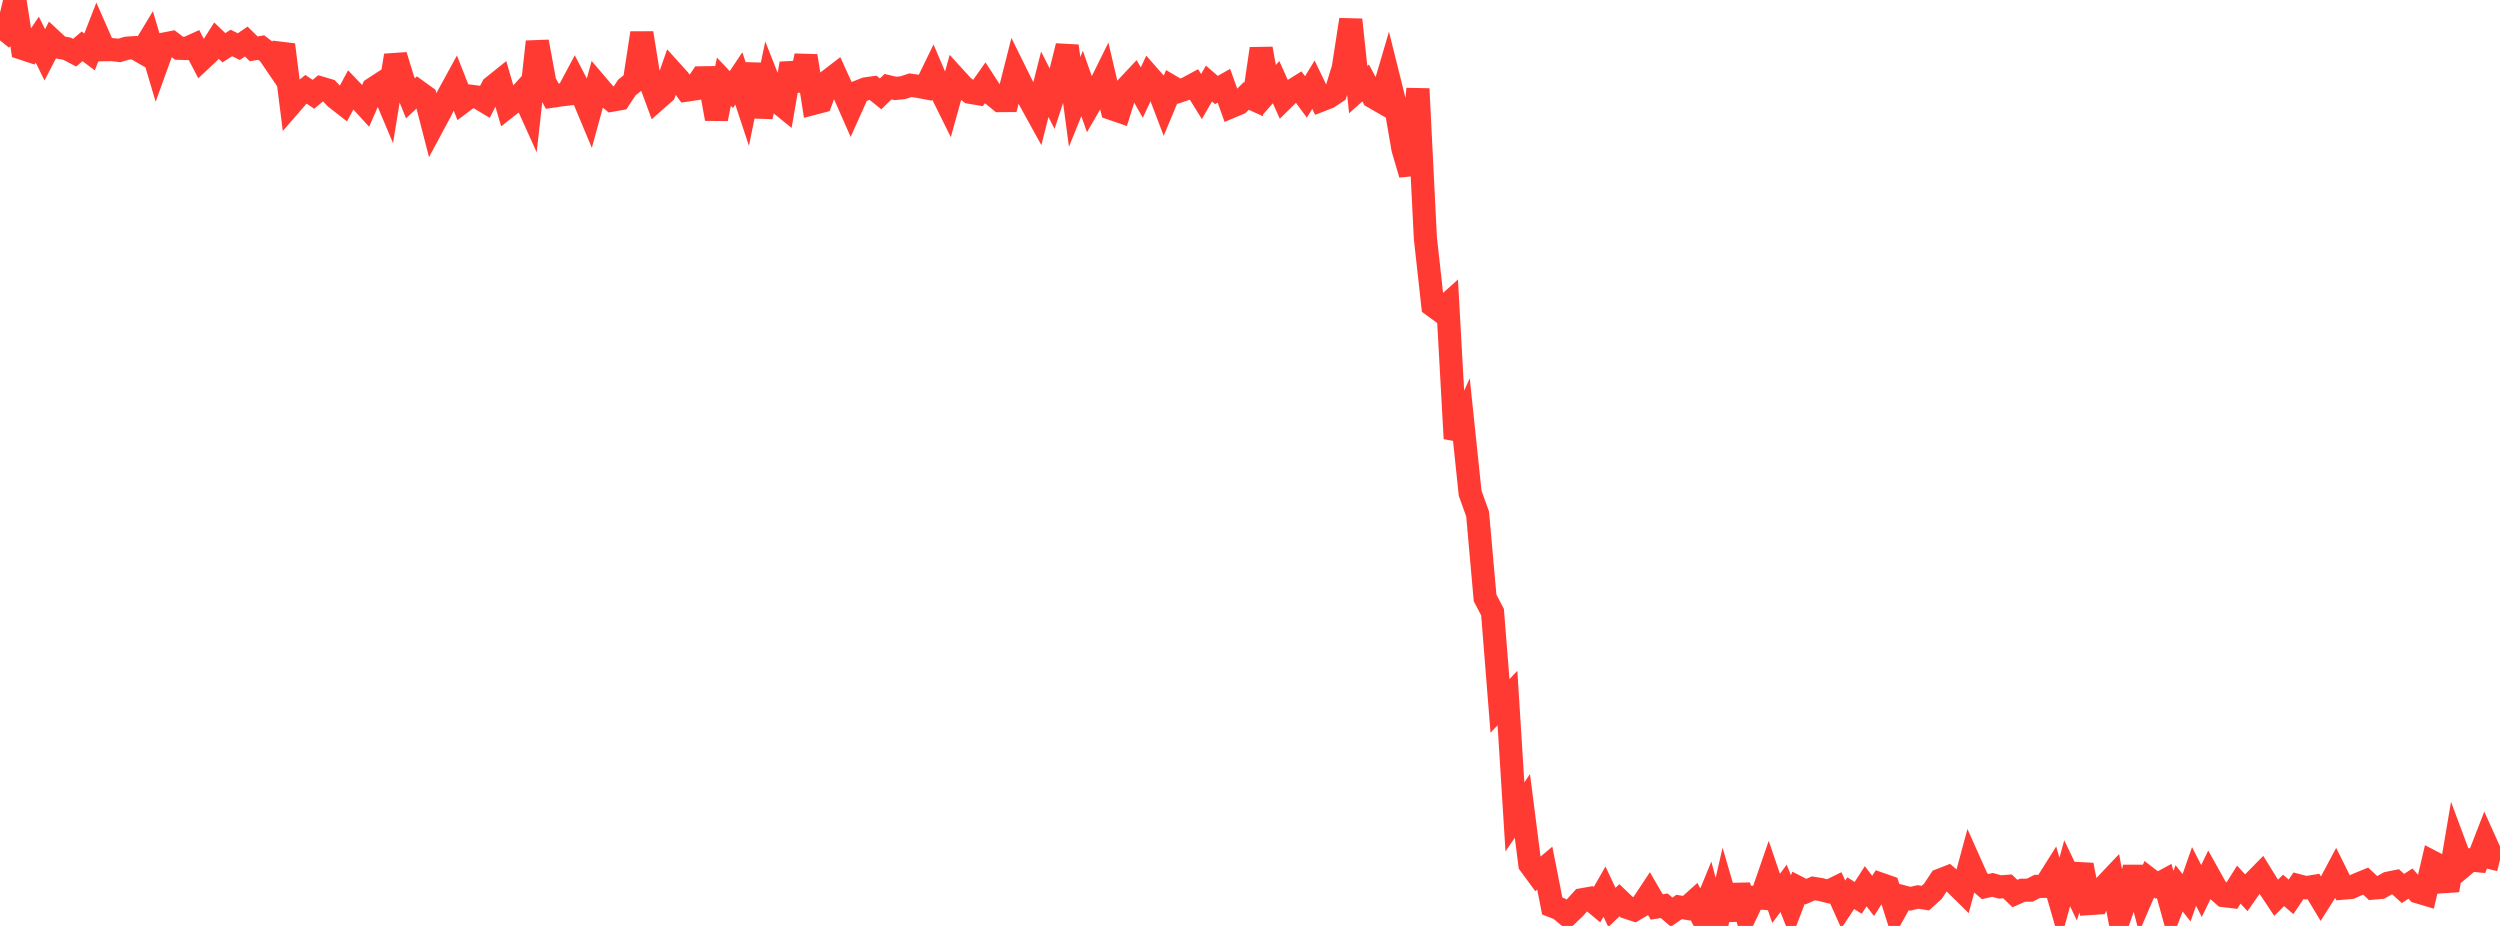 <?xml version="1.0" standalone="no"?>
<!DOCTYPE svg PUBLIC "-//W3C//DTD SVG 1.1//EN" "http://www.w3.org/Graphics/SVG/1.1/DTD/svg11.dtd">

<svg width="135" height="50" viewBox="0 0 135 50" preserveAspectRatio="none" 
  xmlns="http://www.w3.org/2000/svg"
  xmlns:xlink="http://www.w3.org/1999/xlink">


<polyline points="0.0, 2.183 0.403, 1.681 0.806, 0.0 1.209, 2.611 1.612, 2.744 2.015, 2.144 2.418, 2.961 2.821, 2.183 3.224, 2.558 3.627, 2.633 4.03, 2.844 4.433, 2.503 4.836, 2.806 5.239, 1.77 5.642, 2.684 6.045, 2.678 6.448, 2.723 6.851, 2.601 7.254, 2.575 7.657, 2.806 8.06, 2.138 8.463, 3.495 8.866, 2.378 9.269, 2.3 9.672, 2.607 10.075, 2.618 10.478, 2.436 10.881, 3.208 11.284, 2.83 11.687, 2.192 12.09, 2.578 12.493, 2.321 12.896, 2.519 13.299, 2.242 13.701, 2.638 14.104, 2.569 14.507, 2.875 14.91, 3.466 15.313, 2.418 15.716, 5.61 16.119, 5.146 16.522, 4.822 16.925, 5.092 17.328, 4.756 17.731, 4.874 18.134, 5.291 18.537, 5.605 18.94, 4.85 19.343, 5.27 19.746, 5.713 20.149, 4.792 20.552, 4.529 20.955, 5.485 21.358, 2.995 21.761, 4.312 22.164, 5.311 22.567, 4.932 22.97, 5.223 23.373, 6.783 23.776, 6.034 24.179, 5.206 24.582, 4.469 24.985, 5.495 25.388, 5.193 25.791, 5.244 26.194, 5.485 26.597, 4.696 27.0, 4.372 27.403, 5.758 27.806, 5.441 28.209, 4.998 28.612, 5.89 29.015, 2.253 29.418, 4.436 29.821, 5.193 30.224, 5.132 30.627, 5.084 31.03, 4.328 31.433, 5.105 31.836, 6.069 32.239, 4.596 32.642, 5.069 33.045, 5.408 33.448, 5.338 33.851, 4.727 34.254, 4.402 34.657, 1.785 35.06, 4.276 35.463, 5.369 35.866, 5.014 36.269, 3.863 36.672, 4.309 37.075, 4.865 37.478, 4.805 37.881, 4.203 38.284, 4.197 38.687, 6.416 39.09, 4.414 39.493, 4.839 39.896, 4.234 40.299, 5.451 40.701, 3.473 41.104, 6.308 41.507, 4.404 41.91, 5.427 42.313, 5.753 42.716, 3.431 43.119, 4.861 43.522, 3.019 43.925, 5.583 44.328, 5.478 44.731, 4.37 45.134, 4.06 45.537, 4.942 45.94, 5.856 46.343, 4.959 46.746, 4.8 47.149, 4.743 47.552, 5.069 47.955, 4.68 48.358, 4.776 48.761, 4.733 49.164, 4.601 49.567, 4.66 49.97, 4.735 50.373, 3.907 50.776, 4.853 51.179, 5.666 51.582, 4.218 51.985, 4.66 52.388, 4.983 52.791, 5.051 53.194, 4.482 53.597, 5.103 54.0, 5.432 54.403, 5.429 54.806, 3.843 55.209, 4.659 55.612, 5.419 56.015, 6.149 56.418, 4.551 56.821, 5.342 57.224, 4.114 57.627, 2.485 58.03, 5.503 58.433, 4.507 58.836, 5.652 59.239, 4.955 59.642, 4.139 60.045, 5.866 60.448, 6.005 60.851, 4.718 61.254, 4.29 61.657, 5 62.06, 4.136 62.463, 4.596 62.866, 5.65 63.269, 4.685 63.672, 4.921 64.075, 4.782 64.478, 4.565 64.881, 5.214 65.284, 4.512 65.687, 4.861 66.09, 4.63 66.493, 5.753 66.896, 5.584 67.299, 5.182 67.701, 5.364 68.104, 2.63 68.507, 4.892 68.91, 4.436 69.313, 5.337 69.716, 4.941 70.119, 4.689 70.522, 5.235 70.925, 4.574 71.328, 5.41 71.731, 5.253 72.134, 4.986 72.537, 3.675 72.94, 1.065 73.343, 4.84 73.746, 4.48 74.149, 5.237 74.552, 5.469 74.955, 4.097 75.358, 5.716 75.761, 8.048 76.164, 9.414 76.567, 4.796 76.97, 12.858 77.373, 16.497 77.776, 16.791 78.179, 16.429 78.582, 23.68 78.985, 22.788 79.388, 26.635 79.791, 27.753 80.194, 32.287 80.597, 33.056 81.0, 38.119 81.403, 37.694 81.806, 44.113 82.209, 43.518 82.612, 46.669 83.015, 47.218 83.418, 46.879 83.821, 48.925 84.224, 49.083 84.627, 49.419 85.03, 49.031 85.433, 48.587 85.836, 48.516 86.239, 48.851 86.642, 48.145 87.045, 49.003 87.448, 48.611 87.851, 48.997 88.254, 49.128 88.657, 48.89 89.06, 48.282 89.463, 48.976 89.866, 48.91 90.269, 49.255 90.672, 48.977 91.075, 49.044 91.478, 48.681 91.881, 49.46 92.284, 48.48 92.687, 50.0 93.09, 48.252 93.493, 49.635 93.896, 47.812 94.299, 49.31 94.701, 48.463 95.104, 48.495 95.507, 47.33 95.91, 48.514 96.313, 47.969 96.716, 48.994 97.119, 47.941 97.522, 48.147 97.925, 47.971 98.328, 48.038 98.731, 48.14 99.134, 47.943 99.537, 48.841 99.94, 48.231 100.343, 48.486 100.746, 47.857 101.149, 48.38 101.552, 47.746 101.955, 47.887 102.358, 49.149 102.761, 48.427 103.164, 48.532 103.567, 48.435 103.97, 48.499 104.373, 48.133 104.776, 47.525 105.179, 47.368 105.582, 47.716 105.985, 48.113 106.388, 46.623 106.791, 47.524 107.194, 47.876 107.597, 47.784 108.0, 47.895 108.403, 47.864 108.806, 48.252 109.209, 48.074 109.612, 48.067 110.015, 47.863 110.418, 47.862 110.821, 47.222 111.224, 48.618 111.627, 47.155 112.03, 48 112.433, 46.71 112.836, 48.792 113.239, 48.765 113.642, 47.862 114.045, 47.436 114.448, 49.559 114.851, 48.416 115.254, 46.849 115.657, 48.419 116.06, 47.48 116.463, 47.79 116.866, 47.572 117.269, 49.028 117.672, 47.971 118.075, 48.48 118.478, 47.327 118.881, 48.116 119.284, 47.282 119.687, 48.005 120.09, 48.363 120.493, 48.411 120.896, 47.769 121.299, 48.207 121.701, 47.632 122.104, 47.223 122.507, 47.875 122.91, 48.481 123.313, 48.083 123.716, 48.43 124.119, 47.83 124.522, 47.935 124.925, 47.869 125.328, 48.54 125.731, 47.905 126.134, 47.149 126.537, 47.959 126.94, 47.923 127.343, 47.745 127.746, 47.579 128.149, 47.957 128.552, 47.923 128.955, 47.694 129.358, 47.612 129.761, 47.977 130.164, 47.713 130.567, 48.16 130.97, 48.28 131.373, 46.565 131.776, 46.776 132.179, 48.075 132.582, 45.697 132.985, 46.78 133.388, 46.437 133.791, 46.476 134.194, 45.44 134.597, 46.334 135.0, 46.437" fill="none" stroke="#ff3a33" stroke-width="1.25"/>

</svg>